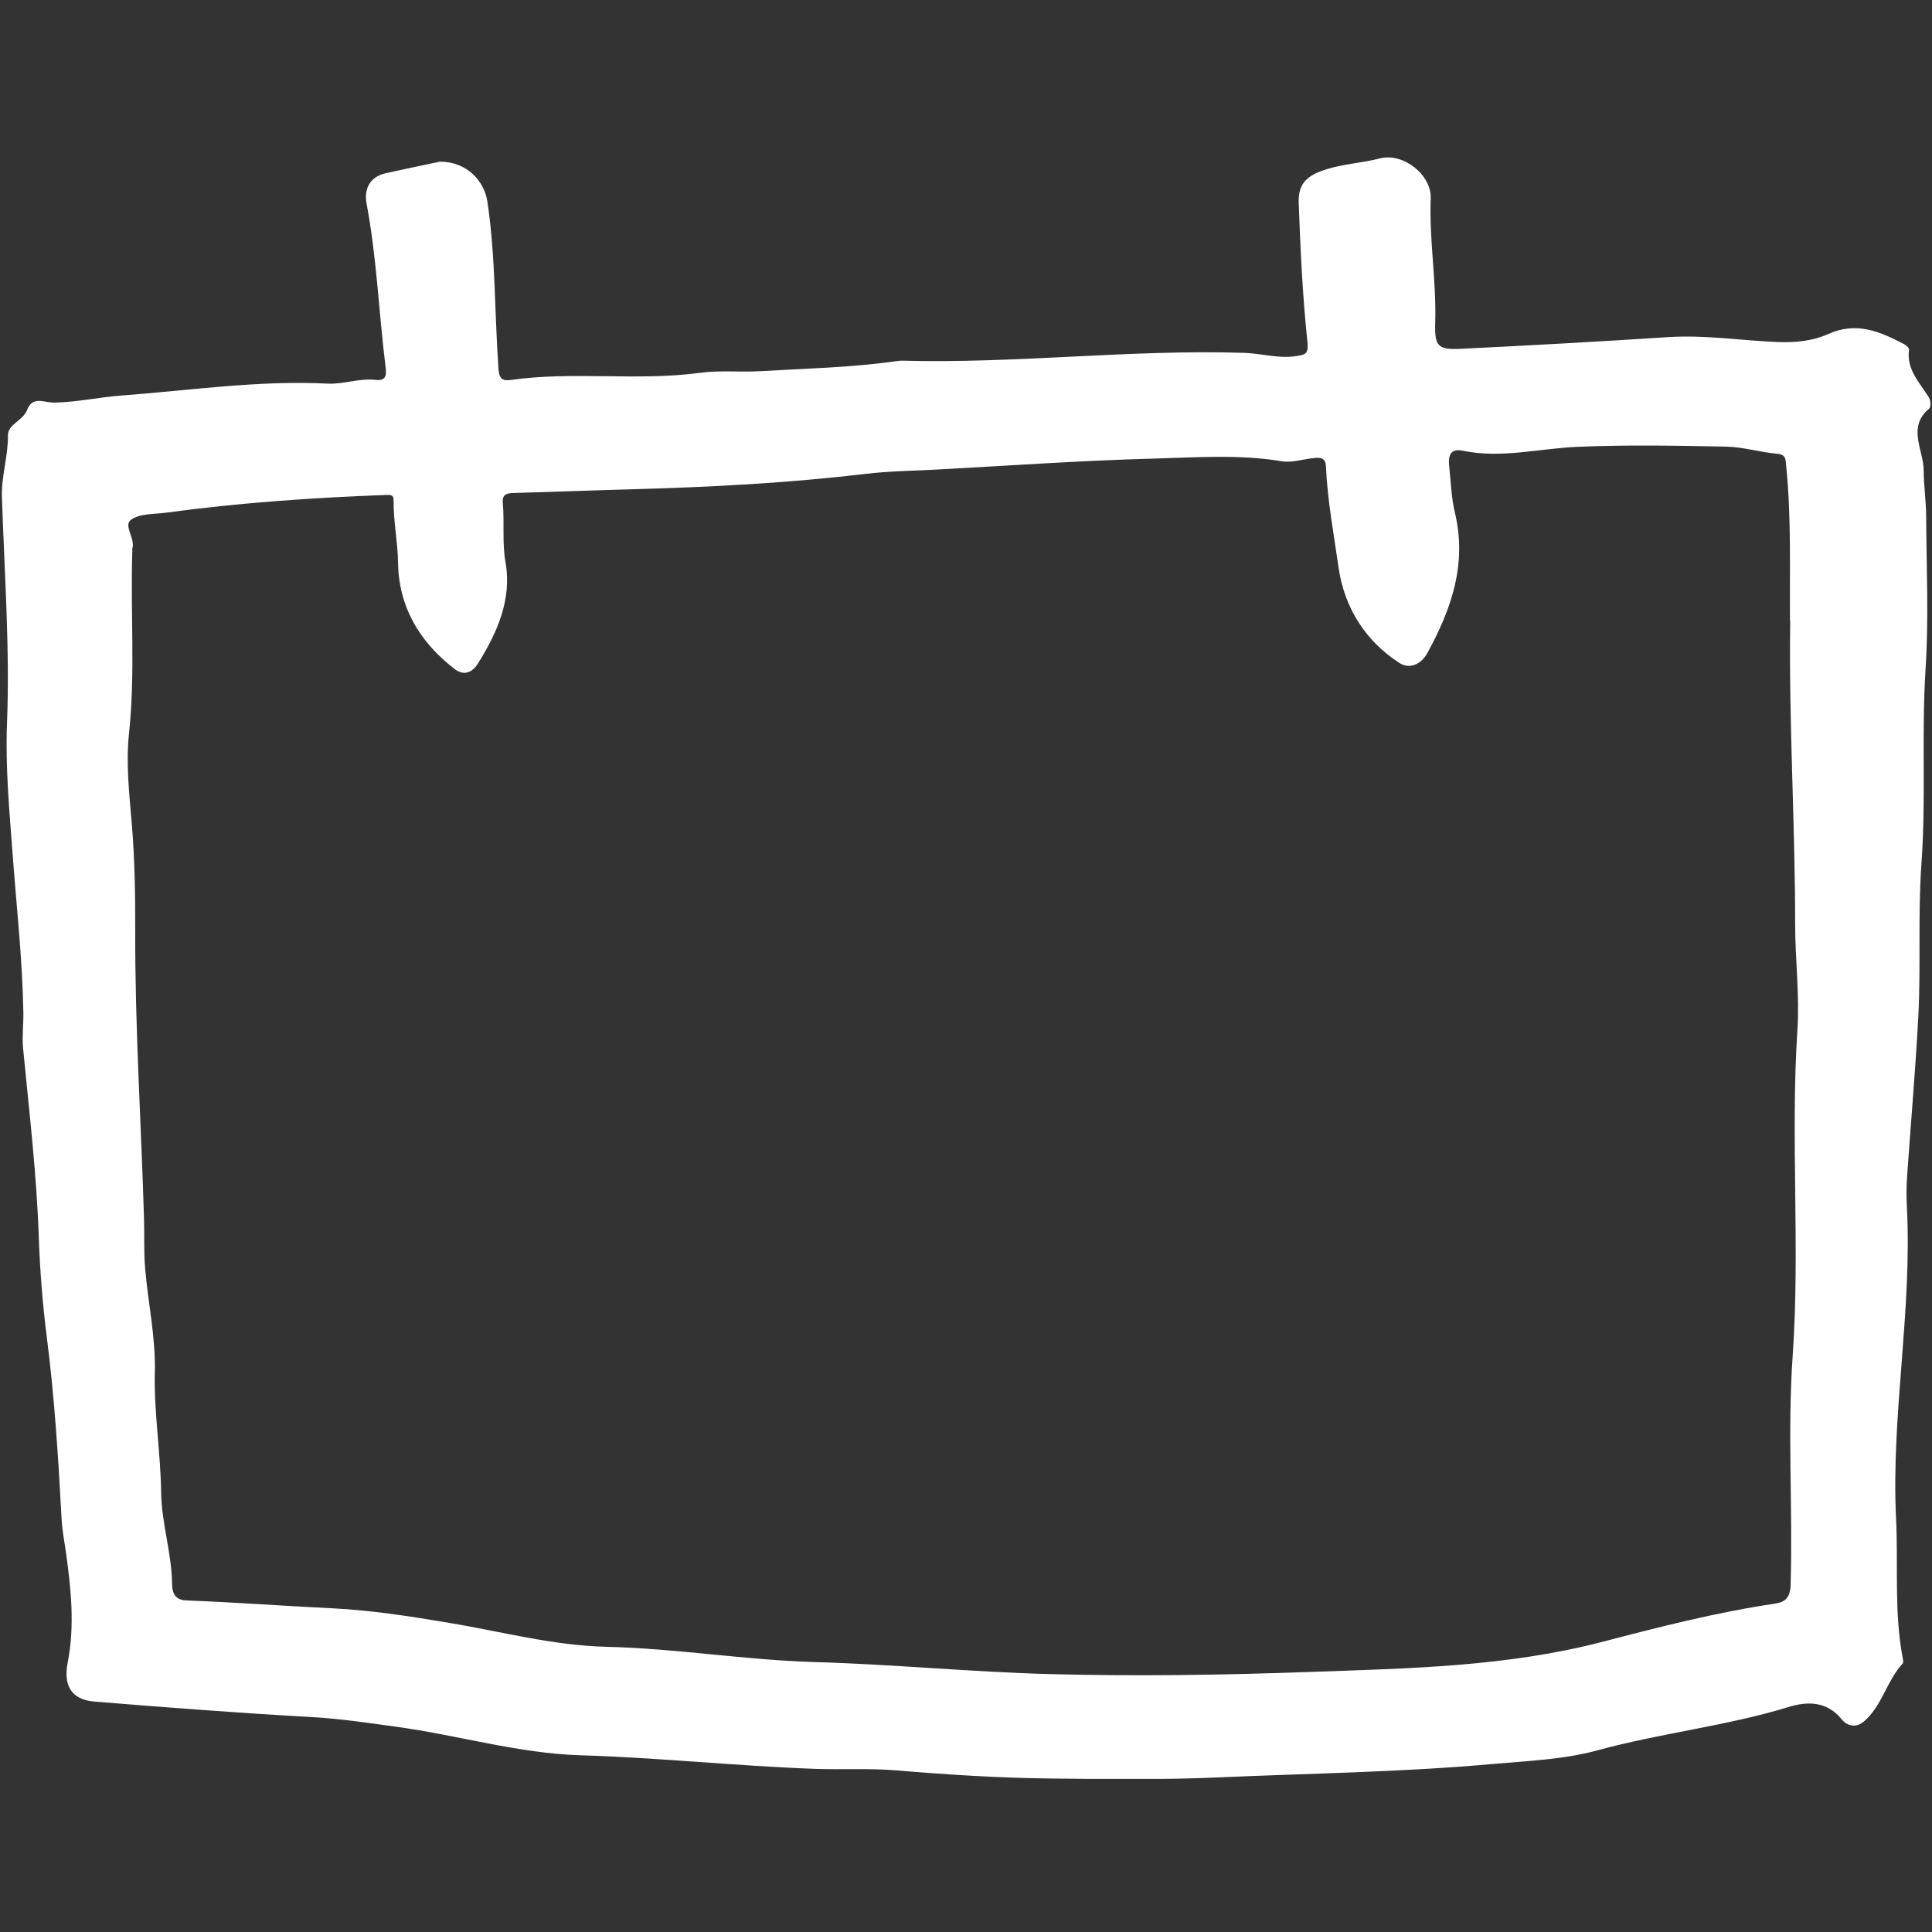 <svg xmlns="http://www.w3.org/2000/svg" xmlns:xlink="http://www.w3.org/1999/xlink" width="500" zoomAndPan="magnify" viewBox="0 0 375 375" height="500" preserveAspectRatio="xMidYMid meet" version="1.0"><rect x="0" y="0" width="375" height="375" fill="#333333" stroke="none"/><defs><clipPath id="d45a4ac203"><path d="M 0 30 L 375 30 L 375 345.281 L 0 345.281 Z M 0 30 " clip-rule="nonzero"/></clipPath></defs><g clip-path="url(#d45a4ac203)"><path fill="#ffffff" d="M 85.418 31.387 C 90.527 31.375 93.992 35.023 94.613 39.188 C 96.211 49.988 95.992 60.879 96.762 71.719 C 96.883 73.434 97.531 73.977 99.051 73.762 C 111.293 72.016 123.66 74.008 135.922 72.359 C 139.75 71.848 143.695 72.27 147.57 72.043 C 156.281 71.531 165.031 71.355 173.691 70.141 C 174.184 70.07 174.695 69.992 175.191 70.004 C 197.324 70.605 219.391 67.781 241.523 68.492 C 244.887 68.602 248.172 69.656 251.605 69.113 C 253.547 68.809 254.012 68.652 253.754 66.176 C 252.809 57.316 252.422 48.391 252.078 39.484 C 251.922 35.469 253.824 33.969 257.652 32.797 C 260.996 31.781 264.449 31.633 267.793 30.754 C 272.367 29.562 277.883 33.93 277.703 38.547 C 277.391 46.605 278.828 54.574 278.574 62.645 C 278.426 67.348 279.145 67.91 283.684 67.695 C 297.066 67.043 310.453 66.305 323.828 65.434 C 330.988 64.973 338.043 66.117 345.152 66.391 C 348.566 66.52 351.918 66.164 354.809 64.855 C 360.344 62.348 364.891 64.359 369.566 66.785 C 369.988 67.004 370.594 67.555 370.543 67.871 C 370 71.758 372.625 74.262 374.41 77.164 C 374.746 77.707 374.812 79.008 374.469 79.293 C 370.098 82.902 373.375 87.363 373.383 91.277 C 373.395 94.188 373.848 97.238 373.867 100.234 C 373.914 110.07 374.391 119.941 373.758 129.738 C 372.938 142.324 373.867 154.93 372.961 167.457 C 372.23 177.539 372.871 187.59 372.328 197.629 C 371.777 207.867 370.879 218.078 370.168 228.305 C 370.039 230.191 370.012 232.094 370.109 233.977 C 371.215 254.348 367.031 274.547 368.027 294.848 C 368.473 303.812 367.613 312.867 369.309 321.777 C 369.379 322.141 369.488 322.684 369.301 322.891 C 366.203 326.254 365.324 331.105 361.785 334.137 C 360.285 335.418 358.578 335.094 357.434 333.68 C 354.633 330.211 350.816 330.211 347.312 331.285 C 335.102 335.031 322.367 336.375 310.066 339.738 C 303.418 341.555 296.297 341.801 289.355 342.422 C 271.836 343.988 254.238 344.207 236.68 344.984 C 225.633 345.48 214.598 345.32 203.609 345.203 C 193.793 345.094 183.879 344.461 174.027 343.633 C 168.809 343.191 163.402 343.527 158.066 343.328 C 142.895 342.777 127.793 341.148 112.605 340.695 C 100.602 340.328 88.844 336.789 76.906 335.16 C 71.492 334.422 66.059 333.594 60.555 333.285 C 46.449 332.496 32.363 331.422 18.285 330.27 C 13.809 329.902 12.281 327.102 13.137 322.723 C 14.539 315.57 13.789 308.383 12.793 301.25 C 12.496 299.16 12.082 297.105 11.965 294.965 C 11.324 283.129 10.594 271.293 9.082 259.516 C 8.254 253.047 7.75 246.504 7.523 239.984 C 7.102 227.754 5.652 215.613 4.477 203.449 C 4.262 201.152 4.574 198.832 4.535 196.516 C 4.348 186.246 3.215 176.066 2.453 165.848 C 1.832 157.426 1.023 148.973 1.359 140.461 C 1.934 125.773 0.848 111.105 0.375 96.426 C 0.246 92.473 1.586 88.574 1.539 84.531 C 1.508 82.332 4.469 81.672 5.266 79.559 C 6.332 76.75 8.582 78.199 10.621 78.148 C 14.941 78.051 19.242 77.094 23.574 76.77 C 36.898 75.781 50.168 73.781 63.602 74.461 C 66.707 74.617 69.777 73.355 72.941 73.742 C 75.23 74.016 74.973 72.352 74.816 71.02 C 73.516 60.535 73.121 49.961 71.156 39.543 C 70.633 36.77 71.688 34.324 74.906 33.613 C 78.652 32.785 82.41 32.008 85.398 31.375 Z M 347.434 120.496 C 347.352 110.434 347.719 100.363 346.684 90.332 C 346.562 89.148 346.684 88.242 344.977 88.082 C 341.652 87.777 338.367 86.762 335.051 86.691 C 325.465 86.496 315.867 86.328 306.289 86.723 C 298.824 87.027 291.426 89.051 283.891 87.48 C 281.57 86.996 281.078 88.418 281.273 90.312 C 281.602 93.41 281.688 96.566 282.41 99.574 C 284.777 109.508 281.699 118.277 277.043 126.758 C 275.832 128.969 273.602 129.953 271.629 128.684 C 264.93 124.371 260.906 117.793 259.82 110.188 C 258.895 103.668 257.652 97.137 257.367 90.527 C 257.285 88.773 256.242 88.805 255.098 88.902 C 252.984 89.09 250.805 89.867 248.805 89.531 C 240.527 88.16 232.211 88.781 223.957 89.012 C 209.793 89.387 195.648 90.402 181.492 91.16 C 176.984 91.398 172.457 91.445 167.988 91.98 C 153.047 93.754 138.055 94.543 123.02 94.957 C 115.227 95.164 107.445 95.48 99.652 95.688 C 98.301 95.727 97.453 96.004 97.59 97.57 C 97.945 101.43 97.434 105.266 98.125 109.18 C 99.387 116.391 96.488 122.852 92.738 128.84 C 91.82 130.301 90.203 131.375 88.242 129.855 C 81.465 124.629 77.391 117.852 77.262 109.223 C 77.203 105.195 76.363 101.27 76.402 97.258 C 76.402 96.16 76.117 96.031 74.867 96.074 C 60.613 96.605 46.41 97.582 32.273 99.504 C 29.945 99.82 27.184 99.645 25.449 100.867 C 23.871 101.98 26.305 104.508 25.684 106.5 C 25.645 106.617 25.684 106.746 25.684 106.875 C 25.289 118.691 26.297 130.508 25.043 142.332 C 24.422 148.164 25.094 154.09 25.586 159.98 C 26.168 166.906 26.266 173.918 26.246 180.844 C 26.199 199.434 27.402 217.961 27.953 236.512 C 28.051 239.738 27.895 242.984 28.172 246.199 C 28.742 252.906 30.223 259.613 30.055 266.281 C 29.855 274.152 31.18 281.875 31.277 289.707 C 31.348 295.566 33.32 301.398 33.398 307.414 C 33.418 308.648 33.605 310.543 36.121 310.641 C 45.617 311.004 55.109 311.715 64.617 312.18 C 72.113 312.543 79.5 313.719 86.871 314.941 C 97.148 316.648 107.316 319.398 117.742 319.645 C 131.277 319.961 144.652 322.219 158.117 322.605 C 173.297 323.039 188.406 324.527 203.559 324.934 C 220.465 325.387 237.422 325.129 254.336 324.52 C 273.375 323.836 292.383 323.543 311.172 318.641 C 322.121 315.777 333.258 312.93 344.551 311.262 C 346.535 310.965 347.492 310.059 347.559 307.613 C 348.004 292.824 346.918 278.078 347.953 263.234 C 349.426 242.156 347.5 220.949 348.883 199.789 C 349.316 193.055 348.438 186.199 348.438 179.461 C 348.438 159.801 347.195 140.164 347.48 120.504 Z M 347.434 120.496 " fill-opacity="1" fill-rule="nonzero"/></g></svg>